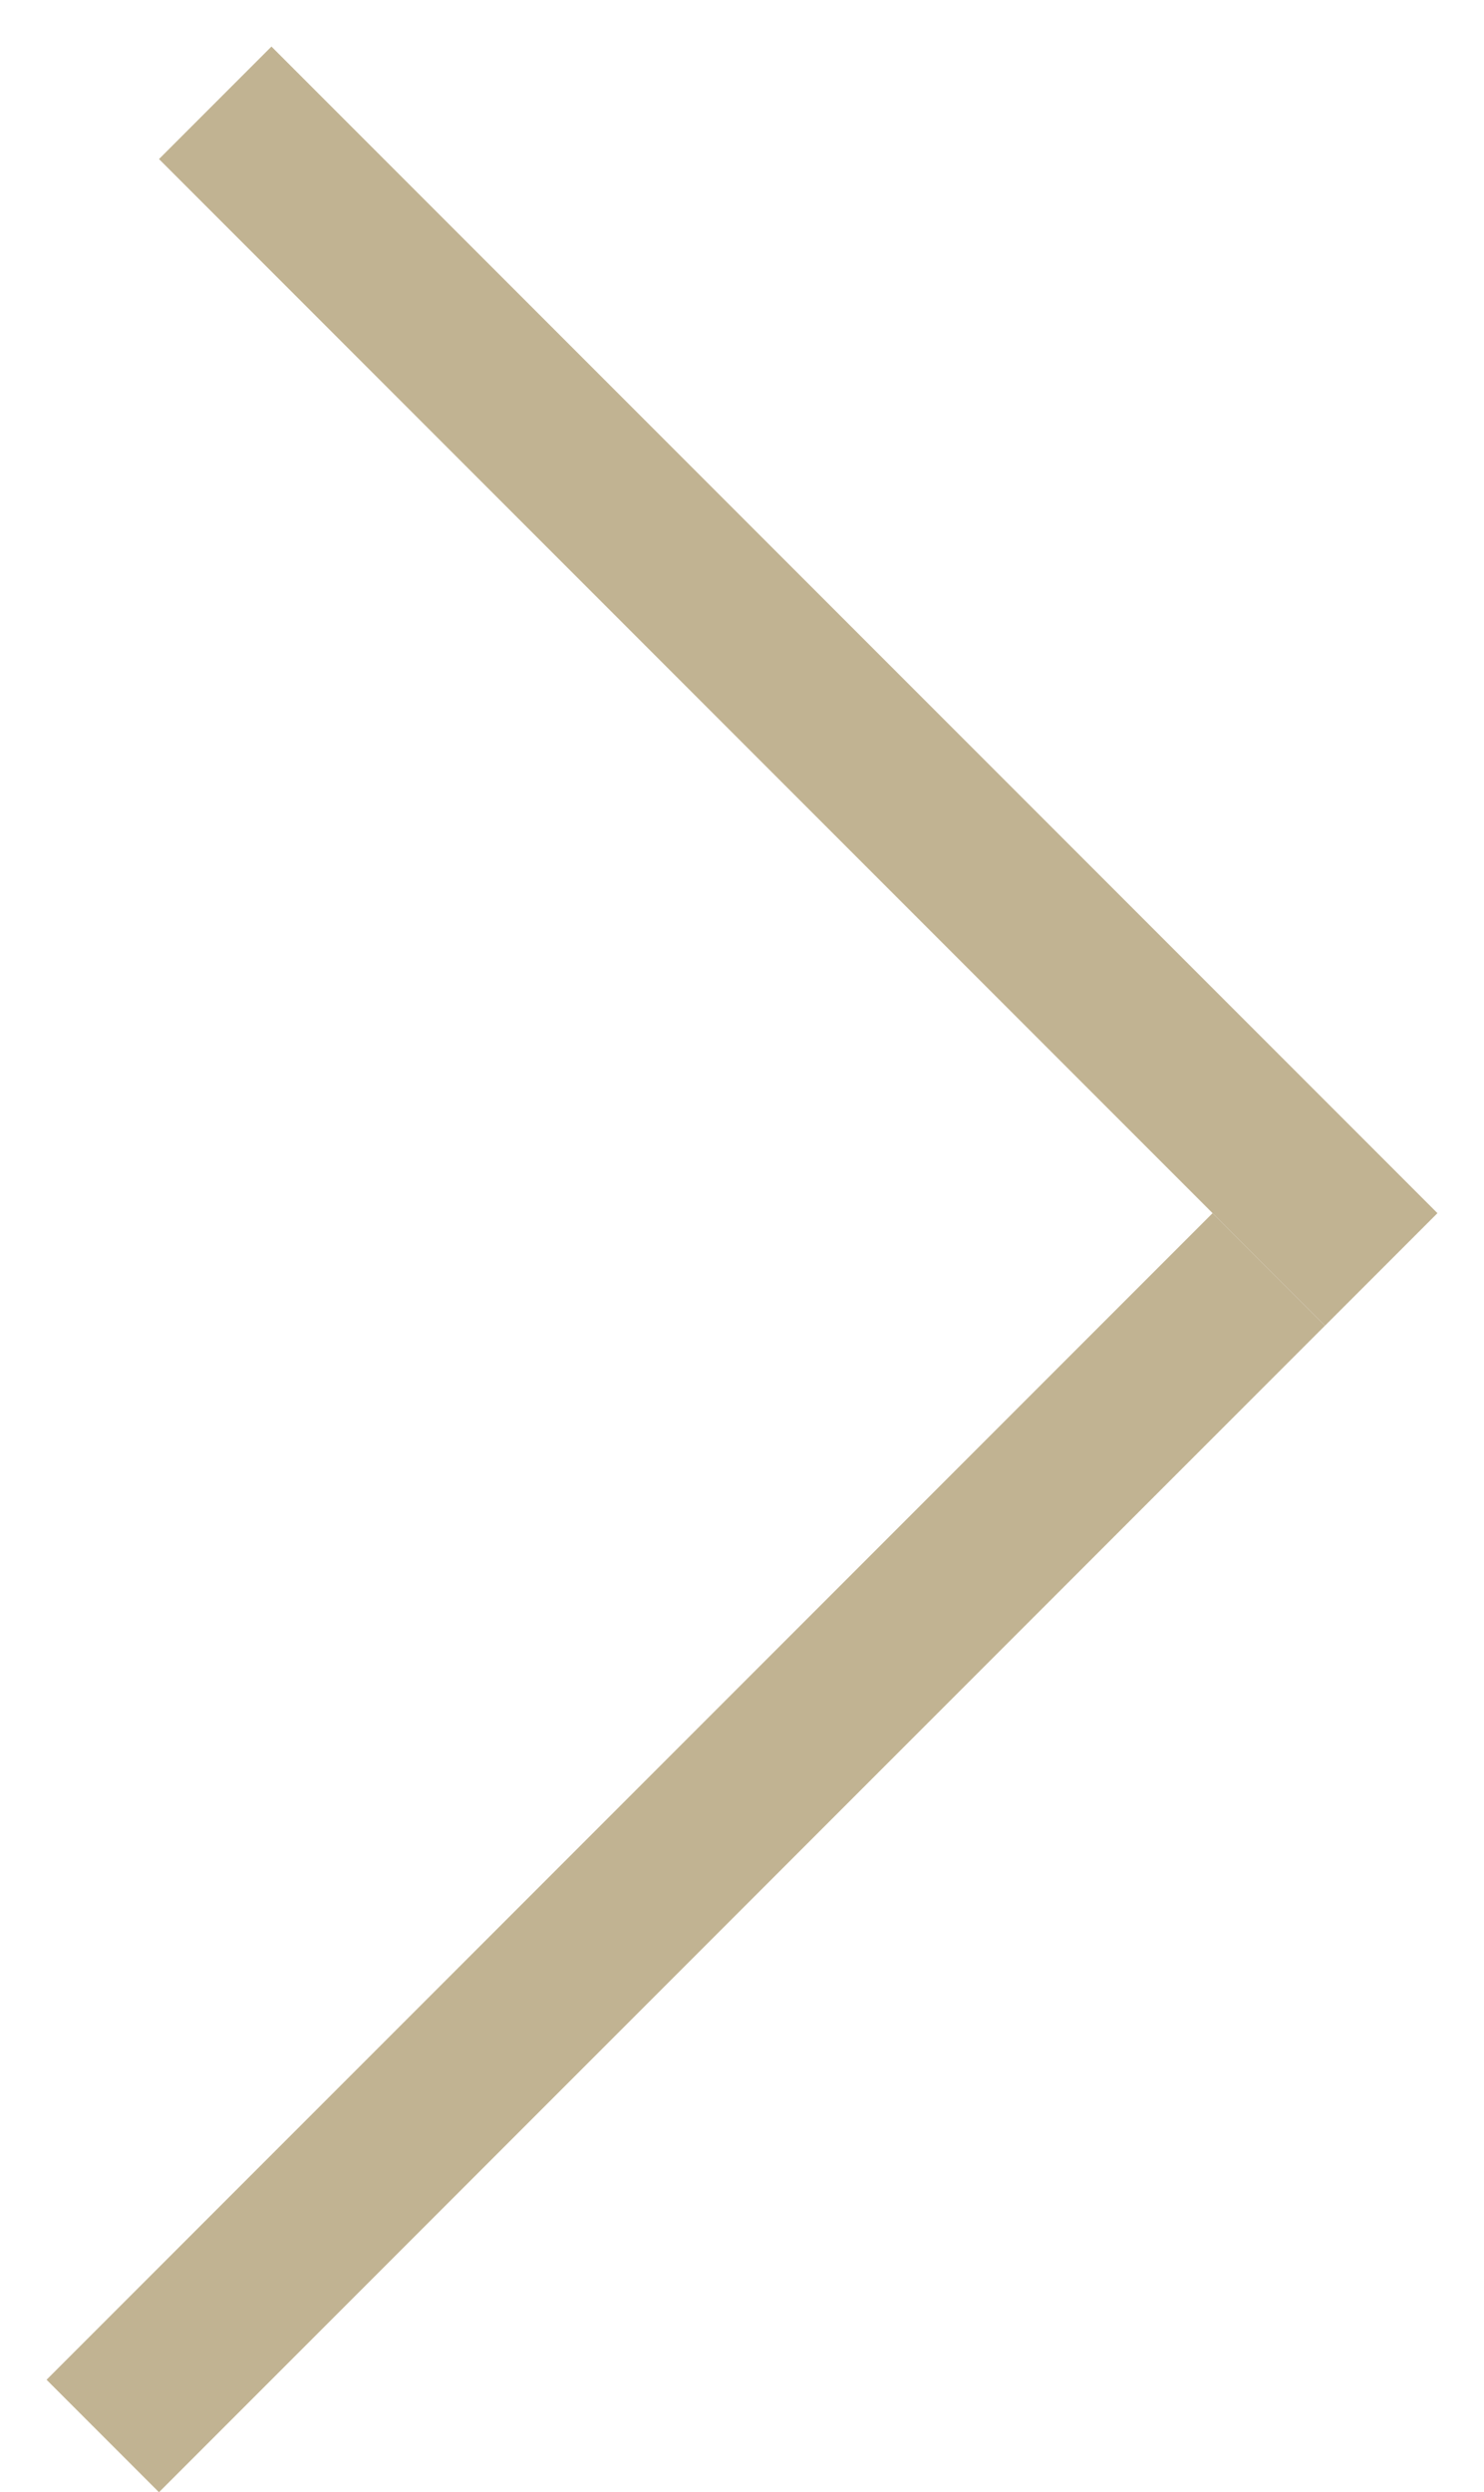 <svg width="28" height="47" viewBox="0 0 28 47" fill="none" xmlns="http://www.w3.org/2000/svg">
<line x1="4.061" y1="1.939" x2="26.061" y2="23.939" stroke="#C1B392" stroke-width="3"/>
<line x1="1.939" y1="45.939" x2="23.939" y2="23.939" stroke="#C1B392" stroke-width="3"/>
</svg>
